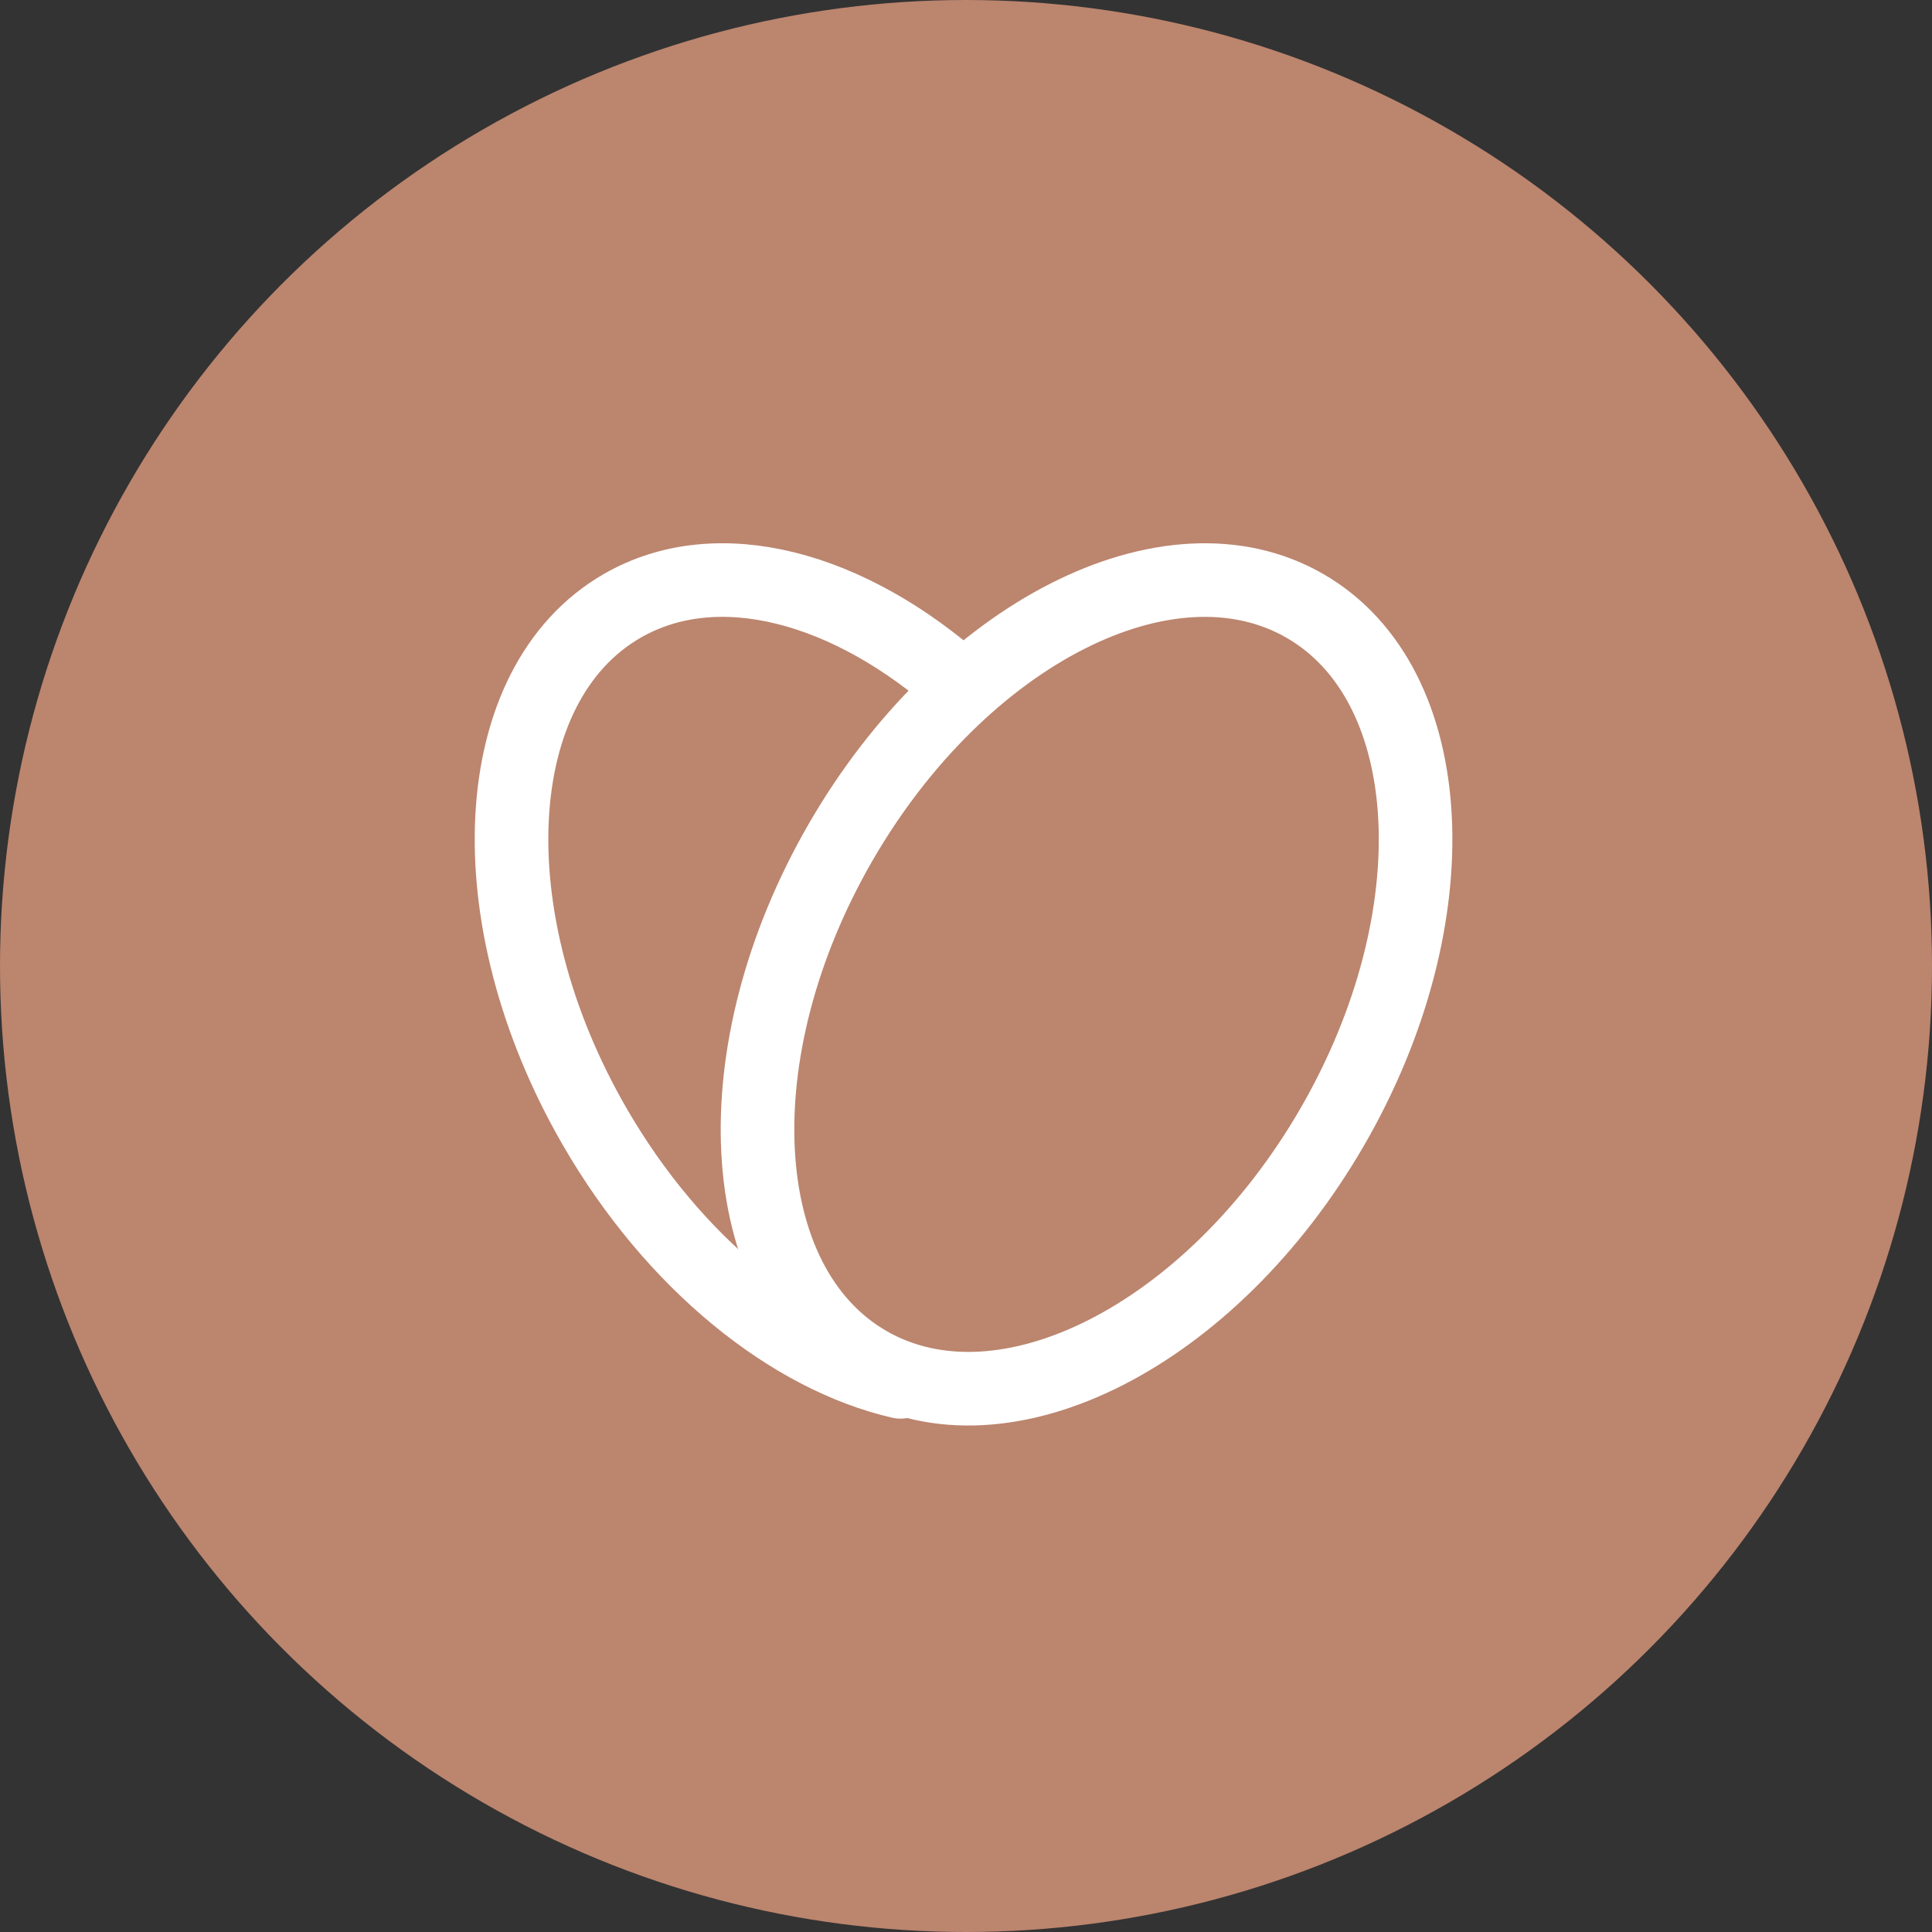 <?xml version="1.0" encoding="UTF-8"?>
<svg xmlns="http://www.w3.org/2000/svg" width="83" height="83" viewBox="0 0 83 83" fill="none">
  <rect x="0" y="0" width="83" height="83" fill="#333333" stroke="none"/>
  <circle cx="41.5" cy="41.5" r="41.5" fill="#BC856E"></circle>
  <path d="M41.298 29.498C36.501 25.217 30.841 23.654 26.724 26.032C20.887 29.402 20.358 39.412 25.543 48.392C28.95 54.296 33.981 58.284 38.684 59.365" stroke="white" stroke-width="3.162" stroke-linecap="round" stroke-linejoin="round"></path>
  <path d="M36.11 36.189C30.926 45.168 31.454 55.178 37.291 58.548C43.128 61.918 52.062 57.371 57.247 48.392C62.431 39.412 61.903 29.402 56.065 26.032C50.23 22.662 41.295 27.209 36.11 36.189Z" stroke="white" stroke-width="3.162" stroke-linecap="round" stroke-linejoin="round"></path>
</svg>
